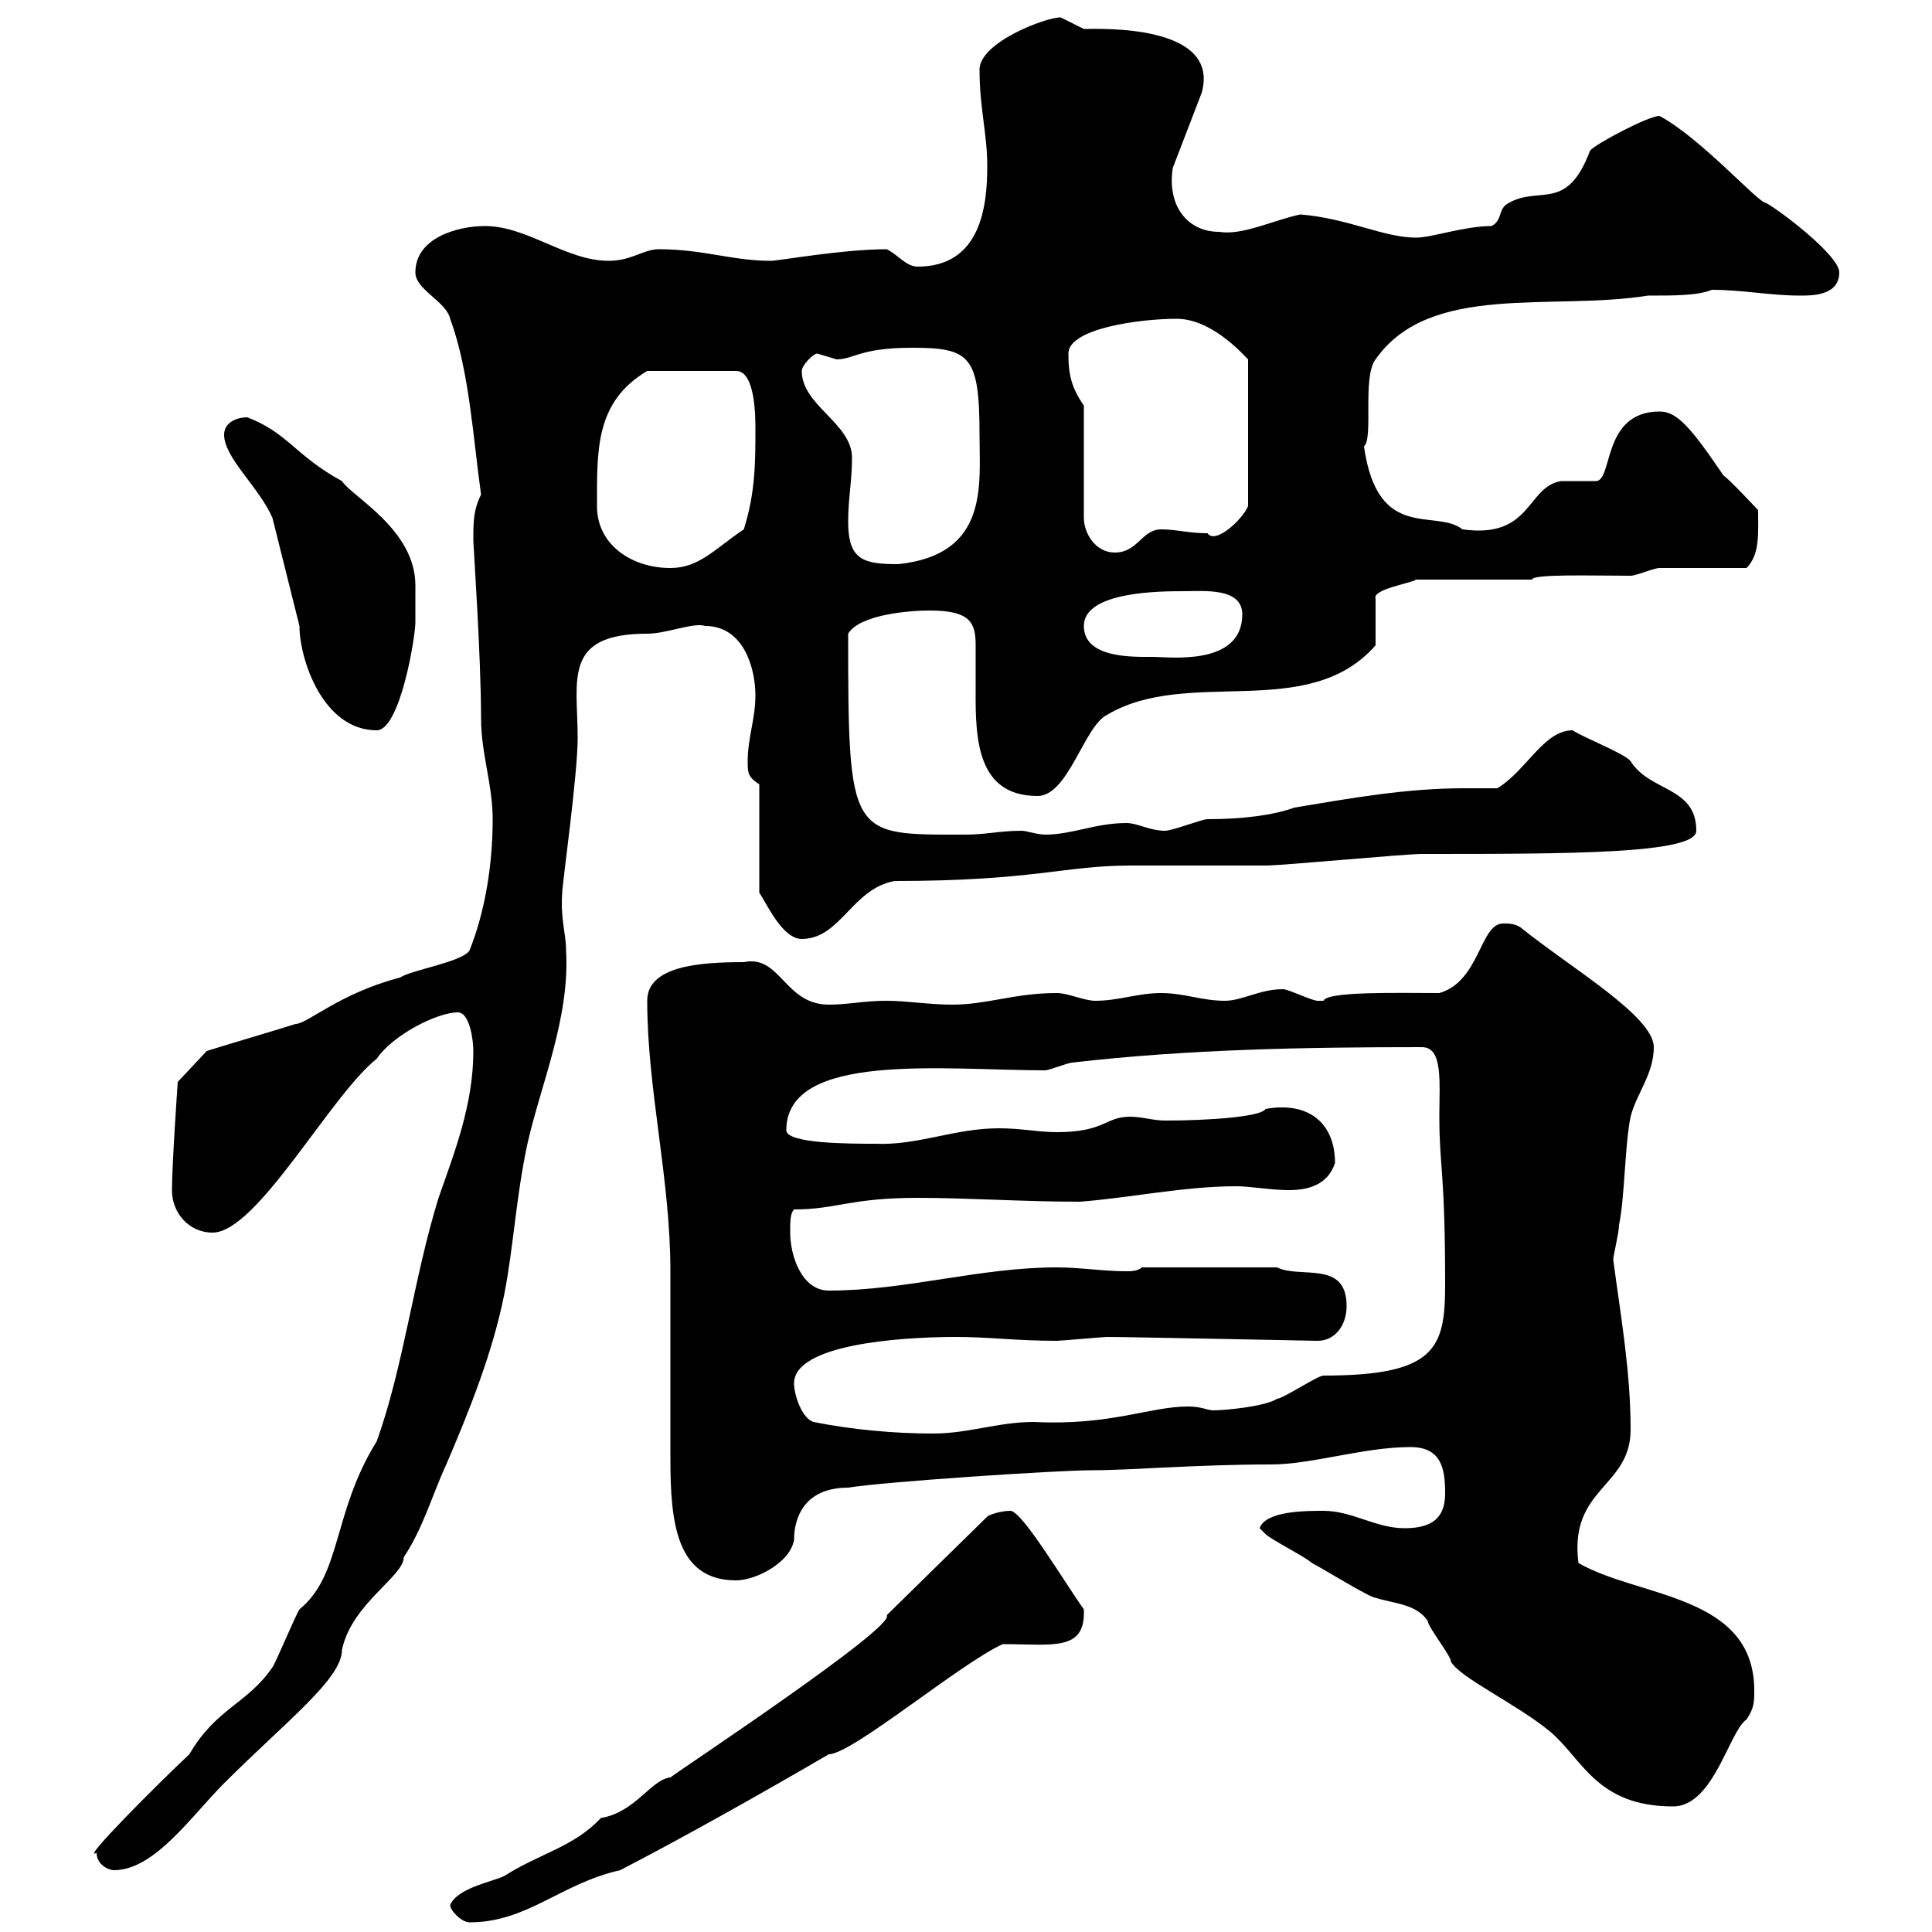 <svg xmlns="http://www.w3.org/2000/svg" xmlns:xlink="http://www.w3.org/1999/xlink" width="300" height="300"><path d="M69.90 295.80C69.90 296.70 71.70 298.50 72.90 298.50C81.90 298.50 87 292.50 96.30 290.40C105.60 285.60 117.90 278.70 128.70 272.40C132.30 272.40 149.10 258.30 155.70 255.30C163.50 255.30 168.60 256.50 168.30 249.90C165.30 245.70 158.70 234.60 156.90 234.60C155.40 234.60 153.60 235.20 153.30 235.50L137.70 250.80C139.20 252.60 105.60 274.80 104.10 276C101.10 276.30 98.70 281.40 93.30 282.30C89.10 286.80 84 287.70 78.30 291.30C76.50 292.20 71.10 293.10 69.90 295.80ZM15 287.70C15 289.50 16.80 290.40 17.70 290.40C24 290.40 29.70 282 34.80 276.90C44.40 267.30 53.10 260.70 53.10 256.20C54.60 249 62.70 244.80 62.70 241.80C65.70 237.30 67.20 231.90 69.30 227.40C72.90 219 76.50 210 78.30 201C79.80 193.20 80.10 186 81.90 177.60C84 168.30 88.50 158.10 87.90 147.60C87.90 144.90 87 142.80 87.30 138.60C87.30 137.40 89.70 120.30 89.70 114.60C89.70 105.60 87.30 98.40 100.50 98.40C103.50 98.40 107.70 96.60 109.50 97.20C115.50 97.20 117.30 103.80 117.30 108C117.30 111.60 116.10 114.60 116.10 118.20C116.10 120 116.10 120.60 117.90 121.80L117.90 138.60C119.10 140.40 121.50 145.80 124.50 145.80C130.50 145.80 132.30 138 138.90 136.80C160.50 136.80 165.30 134.40 175.50 134.40C177.30 134.40 194.70 134.40 196.50 134.40C199.20 134.40 218.10 132.60 220.80 132.60C243.60 132.60 263.40 132.60 263.40 129C263.40 122.10 256.20 123 253.20 118.20C252.30 117 246 114.60 244.20 113.40C239.70 113.40 237 119.70 232.50 122.40C230.70 122.40 229.20 122.40 227.40 122.40C218.40 122.40 210 123.90 201 125.40C197.70 126.60 192.90 127.20 187.50 127.20C186.60 127.20 182.10 129 180.90 129C178.50 129 176.70 127.80 174.90 127.80C170.10 127.80 166.50 129.60 162.30 129.60C161.10 129.60 159.30 129 158.70 129C155.10 129 153.30 129.60 149.70 129.60C132 129.60 131.70 130.20 131.70 98.40C133.50 95.40 141.30 94.80 144.30 94.80C150.60 94.80 151.50 96.60 151.50 100.20C151.50 101.70 151.50 103.50 151.50 105.60C151.50 113.10 150.90 123.60 161.10 123.60C165.90 123.60 168.30 112.80 171.90 111C184.50 103.50 203.10 112.20 213.60 100.20L213.60 93C213 91.50 219 90.60 219.90 90L237.90 90C237.90 89.10 247.20 89.40 253.20 89.40C254.10 89.40 256.80 88.20 257.70 88.20C259.80 88.20 269.40 88.20 271.20 88.20C273.30 86.10 273 82.80 273 79.20C272.40 78.60 268.80 74.70 267.60 73.80C262.50 66.30 260.40 63.90 257.70 63.90C248.70 63.90 250.50 74.70 247.80 74.70C246.90 74.70 243.30 74.70 242.40 74.70C237 75.60 237.90 83.70 227.10 82.20C222.90 78.90 213.90 84.30 211.80 69.30C213.30 68.10 211.50 58.50 213.60 55.80C222 43.80 240.90 48.30 255.90 45.90C260.10 45.90 263.70 45.90 265.80 45C270.60 45 274.80 45.90 279.60 45.90C281.40 45.90 285.60 45.90 285.60 42.30C285.60 39.60 276 32.40 274.20 31.50C273 31.50 264.30 21.60 257.70 18C255.90 18 247.50 22.50 246.90 23.40C243.30 33 239.10 28.80 234.30 31.50C232.50 32.40 233.40 34.20 231.60 35.10C227.40 35.10 222.30 36.90 219.90 36.90C214.80 36.90 209.40 33.90 201.90 33.30C197.70 34.20 192.90 36.60 189.30 36C184.50 36 181.20 32.10 182.10 26.10L186.60 14.40C189.60 3.60 170.40 4.50 168.30 4.50C168.30 4.50 164.70 2.70 164.70 2.70C162.30 2.70 152.10 6.60 152.10 10.80C152.10 16.80 153.30 20.70 153.30 25.80C153.30 31.80 152.40 41.40 142.50 41.40C140.70 41.40 139.50 39.60 137.70 38.70C130.80 38.70 120.90 40.50 119.70 40.50C113.70 40.50 109.20 38.70 102.30 38.70C99.90 38.70 98.10 40.50 94.50 40.50C87.90 40.50 81.90 35.10 75.30 35.10C71.10 35.10 64.50 36.90 64.50 42.30C64.50 45 69.30 46.80 69.90 49.50C72.90 57.60 73.50 68.40 74.70 76.80C73.50 79.20 73.50 81 73.50 84C73.50 84.60 74.70 102 74.70 111.60C74.70 117 76.50 121.80 76.50 127.20C76.50 134.40 75.30 141.60 72.90 147.60C71.70 149.40 63.90 150.60 62.10 151.80C52.80 154.20 47.70 159 45.90 159C44.10 159.60 33.90 162.60 32.10 163.20L27.60 168C27.60 168 26.70 180.90 26.70 184.80C26.70 188.40 29.40 191.40 33 191.40C39.90 191.40 51.30 170.10 58.50 164.40C60.90 160.80 67.80 157.20 71.10 157.20C72.90 157.20 73.50 161.40 73.50 163.20C73.50 171.60 70.50 179.10 68.10 186C64.20 198.60 62.70 212.10 58.50 223.80C51.60 234.90 53.10 244.50 46.50 249.90C45.90 250.80 42.90 258 42.30 258.90C38.40 264.60 33.60 265.20 29.40 272.40C24.60 276.90 12.30 289.20 15 287.70ZM195.60 237.30C195.60 237.30 196.50 238.20 196.50 238.20C197.40 239.10 202.80 241.80 203.70 242.70C205.50 243.60 212.70 248.10 213.60 248.10C216.30 249 219.90 249 221.70 251.70C221.70 252.60 225.30 257.10 225.30 258C226.50 260.40 235.50 264.60 240.60 268.80C245.70 273 247.80 280.50 259.80 280.50C266.10 280.50 268.50 268.80 271.20 267C272.40 265.20 272.40 264.30 272.40 262.50C272.40 247.50 254.40 248.10 245.10 242.70C243.60 231 253.20 231 253.20 222C253.20 213 251.70 204.60 250.50 195.60C250.50 195 251.40 191.40 251.40 190.20C252.30 186 252.30 177.60 253.20 173.40C254.10 169.80 256.80 166.80 256.80 162.60C256.80 157.80 243.90 150.30 236.10 144C235.20 143.40 234.30 143.40 233.40 143.40C229.80 143.40 229.80 152.40 223.50 154.20C217.20 154.20 206.10 153.90 205.50 155.40C205.50 155.40 205.50 155.40 204.60 155.40C203.70 155.40 200.10 153.60 199.20 153.60C195.60 153.60 192.90 155.40 190.20 155.40C186.60 155.40 183.90 154.20 180.30 154.20C176.70 154.20 173.70 155.40 170.10 155.40C168.30 155.40 165.90 154.20 164.10 154.20C157.50 154.20 153.30 156 147.90 156C144.30 156 140.70 155.40 137.70 155.40C134.10 155.40 131.70 156 128.70 156C121.80 156 121.20 148.20 115.50 149.40C108.60 149.40 100.50 150 100.50 155.40C100.50 169.20 104.10 183 104.10 197.40C104.10 200.40 104.10 223.80 104.10 226.50C104.10 236.40 105 245.40 114.30 245.40C117.30 245.40 122.70 242.70 123.30 239.10C123.30 235.80 124.80 231 131.70 231C137.10 230.10 164.10 228.30 169.50 228.30C175.80 228.30 185.70 227.40 197.40 227.40C203.70 227.40 211.80 224.70 219 224.70C223.80 224.70 224.40 228 224.40 231.90C224.40 235.50 222.60 237.30 218.10 237.30C213.60 237.30 210 234.60 205.50 234.60C202.80 234.60 196.50 234.60 195.60 237.30ZM126.30 220.80C124.50 220.20 123.30 216.60 123.30 214.80C123.30 208.80 139.50 207.60 148.50 207.60C153.60 207.60 157.80 208.20 164.10 208.20C164.70 208.20 171.30 207.60 171.90 207.60C175.50 207.60 203.70 208.20 204.60 208.20C207.30 208.20 209.10 205.80 209.10 202.80C209.10 195.60 201.90 198.60 198.30 196.80L177.30 196.80C176.70 197.40 175.50 197.40 174.90 197.40C171.30 197.40 167.70 196.80 164.10 196.80C152.10 196.80 140.70 200.40 128.70 200.40C124.50 200.40 122.70 195 122.70 191.40C122.70 189.60 122.70 188.40 123.30 187.80C129.90 187.80 132 186 142.50 186C150.30 186 158.70 186.60 167.70 186.60C175.50 186 183.90 184.20 192 184.20C194.10 184.20 197.40 184.80 200.10 184.80C202.80 184.80 206.10 184.20 207.30 180.60C207.30 174.30 203.10 171 196.50 172.20C195.90 173.40 187.80 174 180.90 174C179.10 174 177.30 173.40 175.50 173.40C171.60 173.40 171.60 175.80 164.10 175.80C161.10 175.80 158.70 175.20 155.10 175.20C148.20 175.20 142.50 177.90 135.90 177.60C132 177.60 122.10 177.60 122.10 175.50C122.10 163.20 146.70 166.20 162.30 166.20C162.90 166.20 165.90 165 166.50 165C184.50 162.90 203.10 162.60 220.80 162.60C224.10 162.60 223.50 168 223.50 173.40C223.50 181.20 224.40 181.80 224.40 199.50C224.40 209.40 222.90 213.60 205.50 213.60C204.60 213.60 199.20 217.20 198.30 217.20C196.50 218.40 190.20 219 188.40 219C187.50 219 186.60 218.40 184.50 218.40C178.50 218.40 172.50 221.40 160.50 220.80C155.10 220.80 150.30 222.60 144.90 222.60C138.90 222.60 132.30 222 126.30 220.80ZM46.50 97.20C46.50 102.30 50.10 113.40 58.50 113.40C62.10 113.40 64.50 99 64.50 96.60C64.50 94.80 64.50 93 64.50 90.90C64.50 82.20 54.60 77.10 53.10 74.70C45.90 70.80 44.70 67.20 38.40 64.80C36.60 64.80 34.80 65.70 34.80 67.50C34.80 71.10 40.20 75.60 42.30 80.40C42.90 82.80 45.90 94.80 46.50 97.20ZM168.30 97.20C168.30 91.80 180.30 91.80 183.90 91.80C186.90 91.80 192.90 91.20 192.90 95.40C192.90 103.50 181.50 102 179.10 102C176.10 102 168.30 102.30 168.30 97.20ZM92.70 78.60C92.70 69.90 92.40 62.40 100.50 57.60L114.30 57.60C117.30 57.60 117.30 64.80 117.30 66.60C117.30 71.70 117.30 76.50 115.50 82.20C111 85.20 108.60 88.20 104.10 88.20C98.10 88.20 92.70 84.60 92.70 78.60ZM131.70 81C131.70 77.40 132.30 74.70 132.30 71.10C132.30 65.70 124.50 63 124.50 57.60C124.50 56.70 126.30 54.90 126.90 54.90C126.90 54.90 129.90 55.80 129.90 55.80C132.60 55.80 133.50 54 141.60 54C150.60 54 152.10 55.20 152.10 67.50C152.10 75.30 153.60 86.10 139.50 87.60C134.10 87.60 131.70 87 131.70 81ZM168.30 63C166.50 60.30 165.90 58.50 165.90 54.90C165.90 51 177 49.50 182.70 49.50C188.10 49.50 192.90 54.90 193.80 55.80L193.80 78.60C192.90 80.70 188.70 84.60 187.50 82.80C184.50 82.80 182.70 82.20 180.30 82.20C177.30 82.20 176.70 85.80 173.10 85.80C170.10 85.80 168.30 82.80 168.30 80.40Z"/></svg>